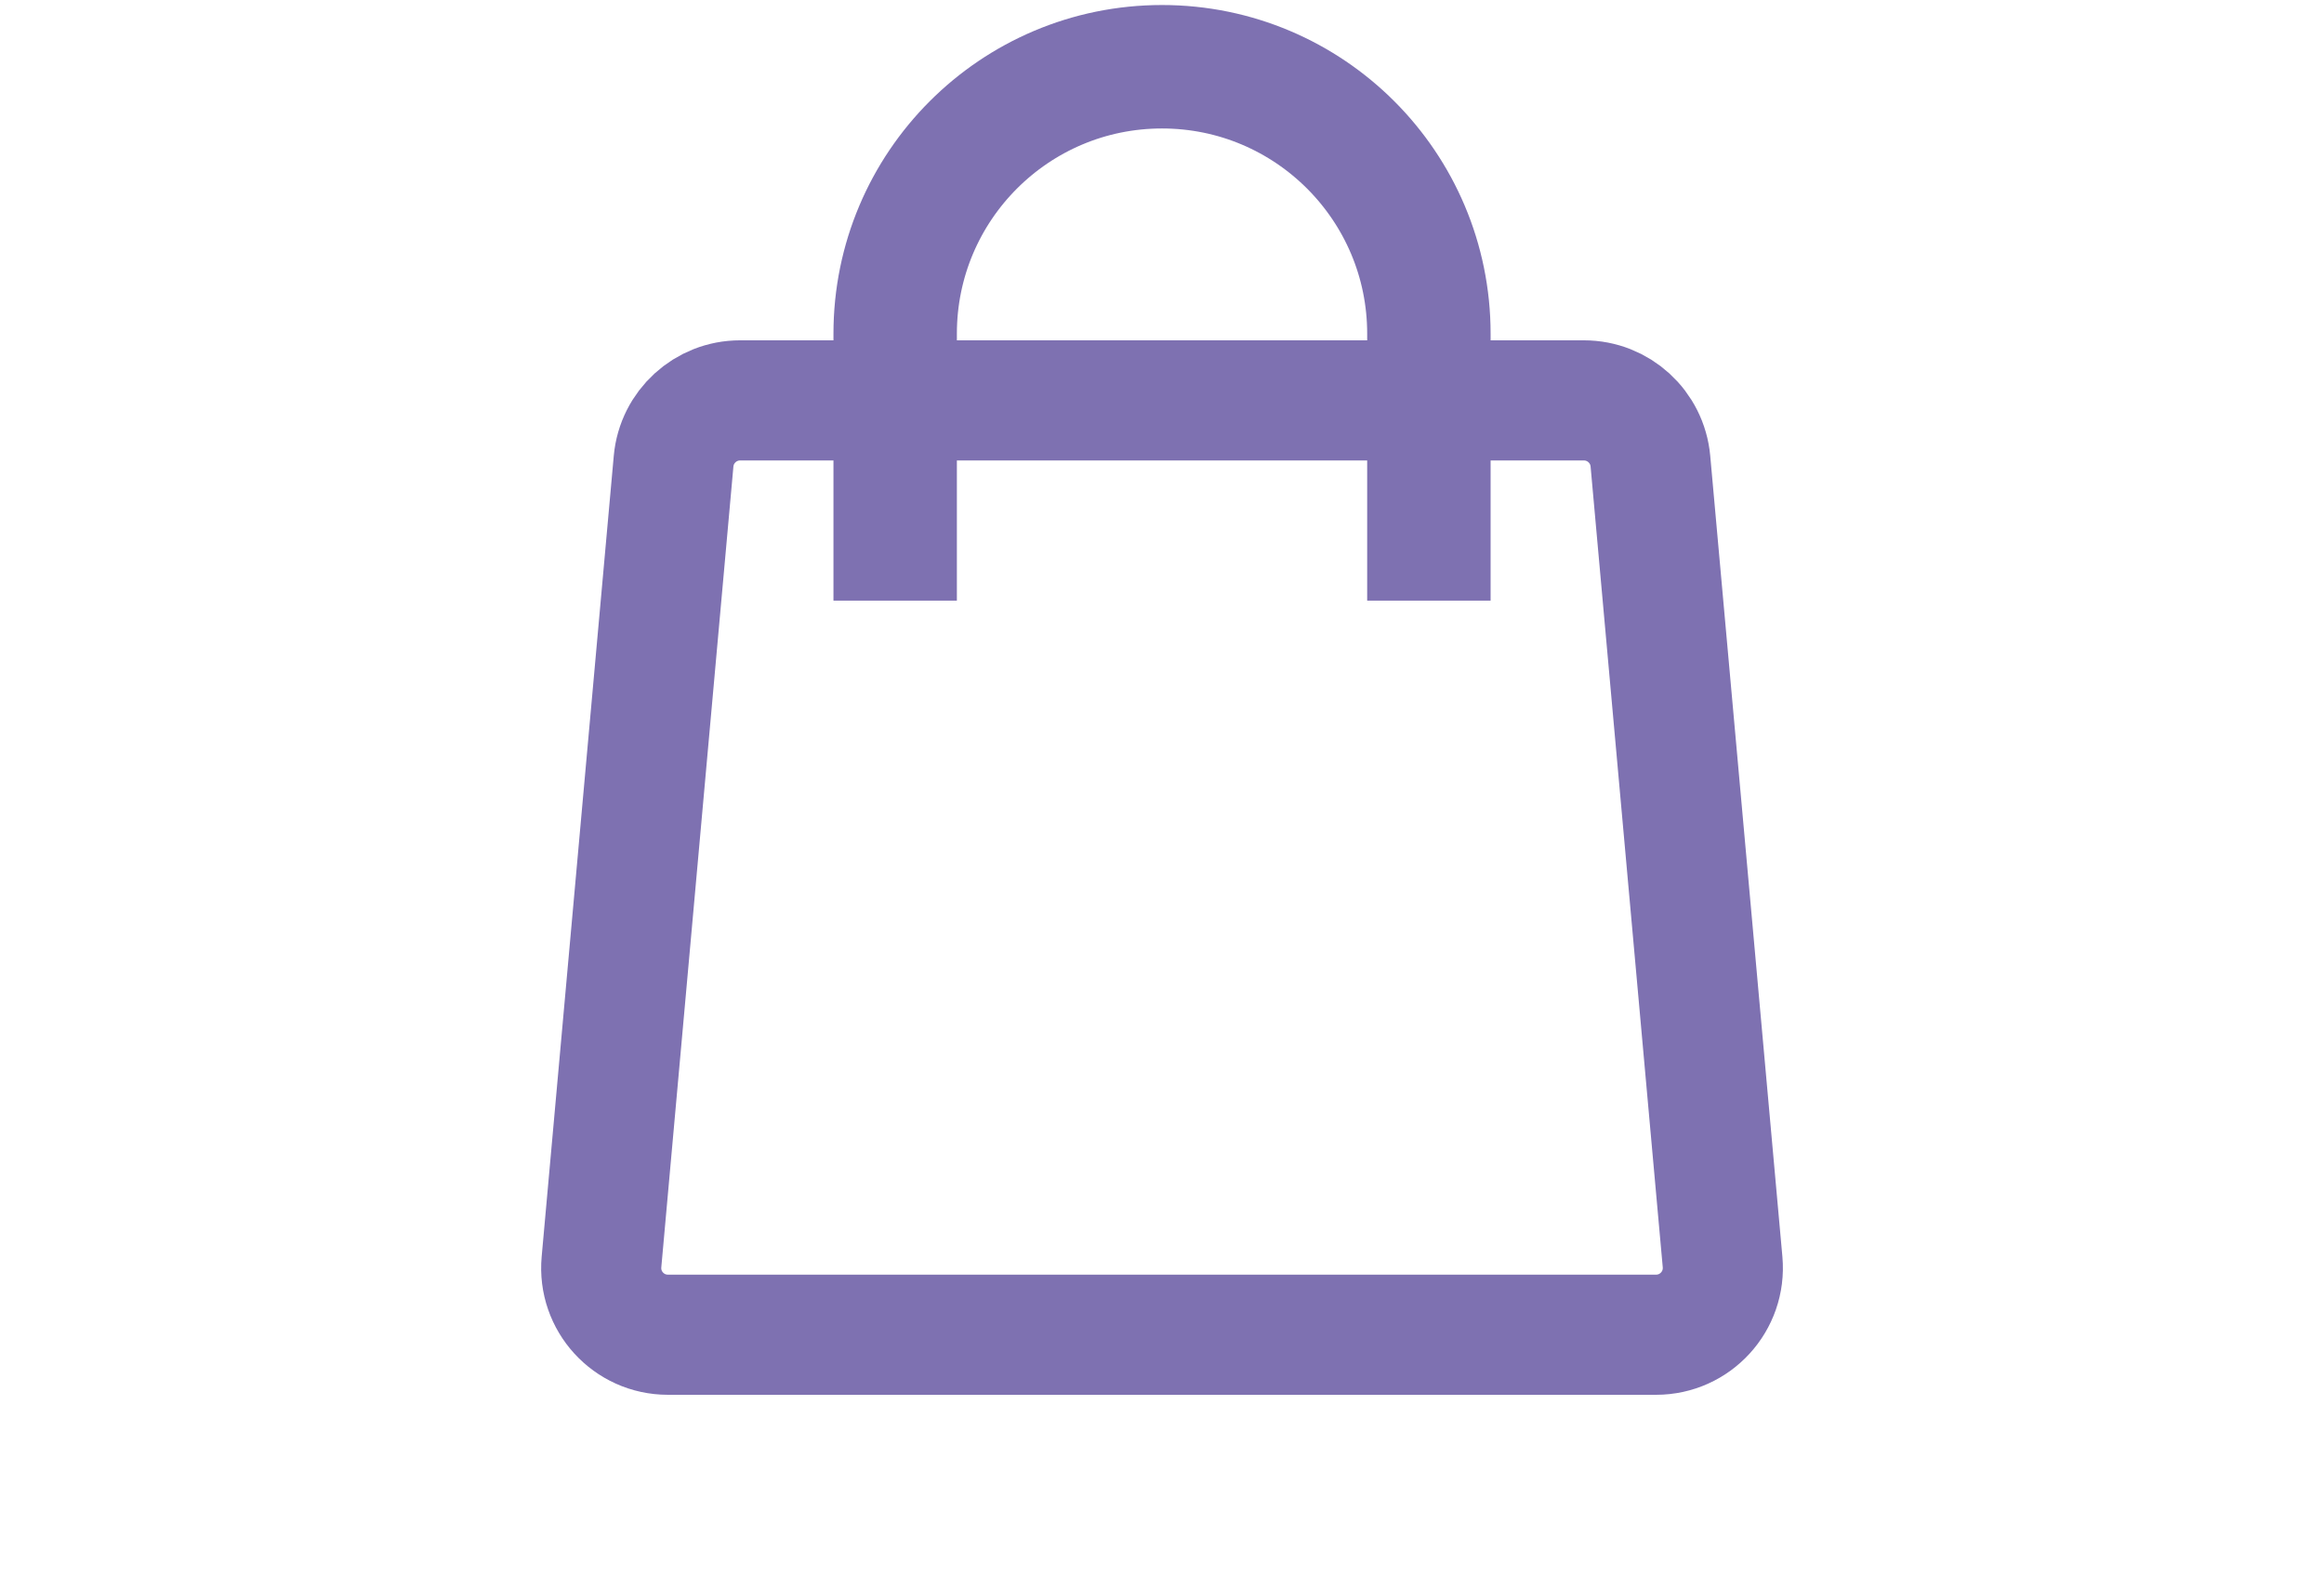 <?xml version="1.0" encoding="UTF-8"?> <svg xmlns="http://www.w3.org/2000/svg" width="38" height="26" viewBox="0 0 38 26" fill="none"><path d="M11.014 7.538C11.065 6.976 11.537 6.545 12.101 6.545H25.899C26.464 6.545 26.935 6.976 26.986 7.538L28.166 20.629C28.223 21.268 27.72 21.818 27.079 21.818H10.921C10.28 21.818 9.777 21.268 9.835 20.629L11.014 7.538Z" stroke="#7E71B1" stroke-width="1.964"></path><path d="M23.364 9.818V5.455C23.364 3.045 21.41 1.091 19 1.091C16.59 1.091 14.637 3.045 14.637 5.455V9.818" stroke="#7E71B1" stroke-width="2.018"></path></svg> 